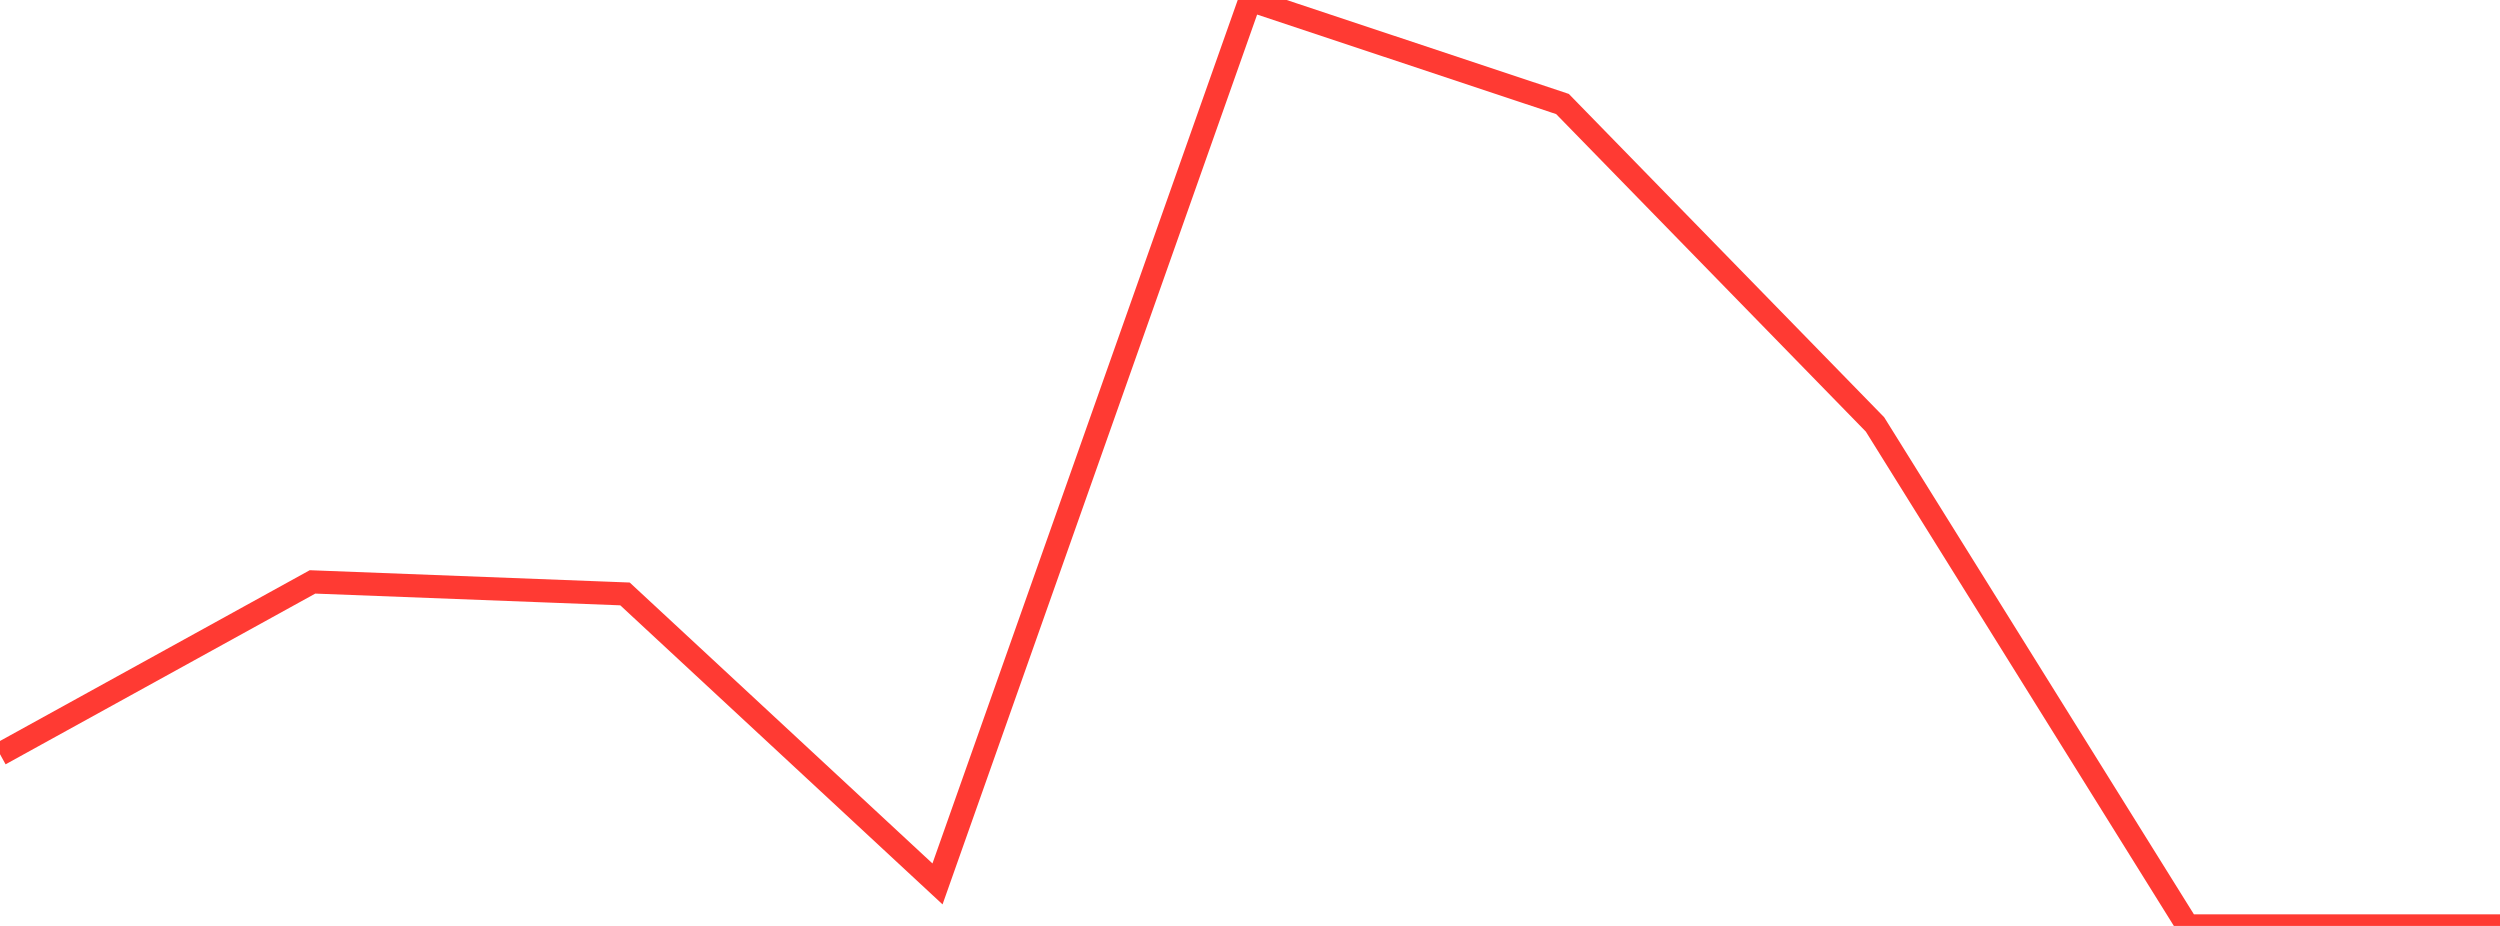 <?xml version="1.0" standalone="no"?>
<!DOCTYPE svg PUBLIC "-//W3C//DTD SVG 1.1//EN" "http://www.w3.org/Graphics/SVG/1.1/DTD/svg11.dtd">

<svg width="135" height="50" viewBox="0 0 135 50" preserveAspectRatio="none" 
  xmlns="http://www.w3.org/2000/svg"
  xmlns:xlink="http://www.w3.org/1999/xlink">


<polyline points="0.0, 40.726 16.875, 31.423 33.75, 32.072 50.625, 47.732 67.5, 0.0 84.375, 5.617 101.25, 22.919 118.125, 50.0 135.0, 50.0" fill="none" stroke="#ff3a33" stroke-width="1.25"/>

</svg>